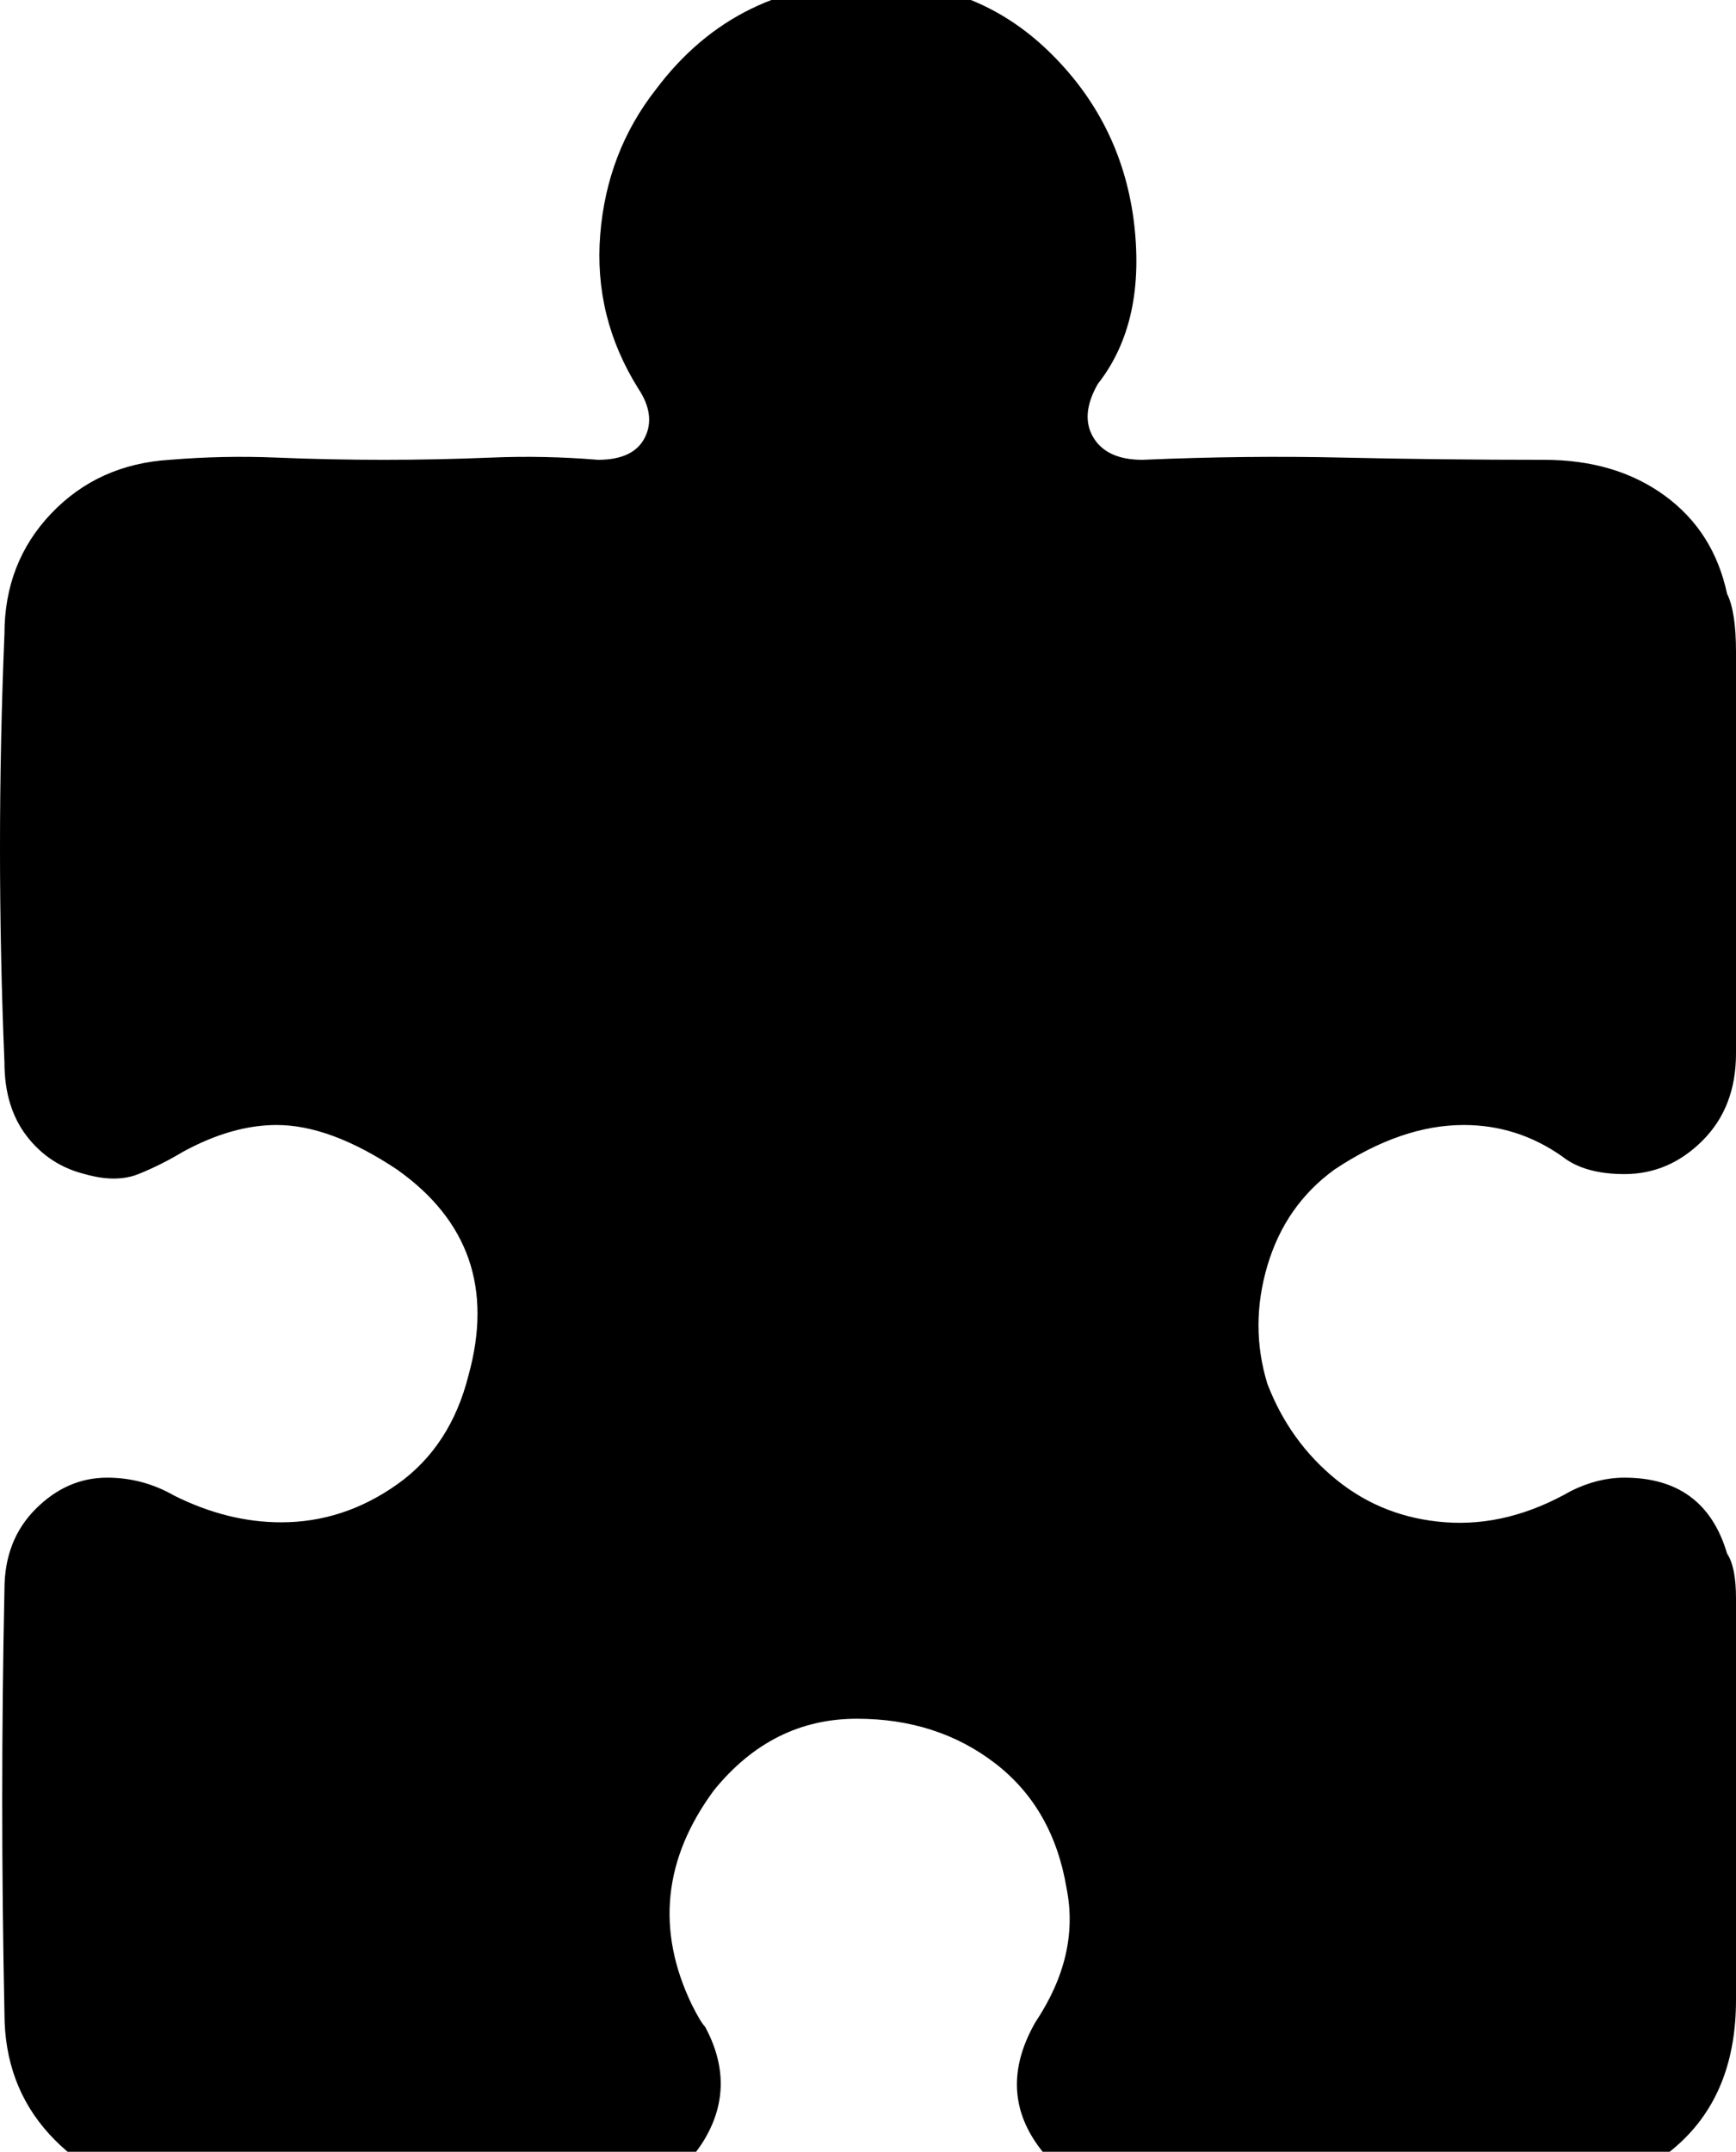 <?xml version="1.0" encoding="utf-8"?>

<svg version="1.0" 
	id="glyph_" 
	xmlns="http://www.w3.org/2000/svg" 
	xmlns:xlink="http://www.w3.org/1999/xlink"
	x="0px"
	y="0px"
	width="75.977px" 
	height="94.141px">
	
<!-- Editor: Birdfont 6.12.0 -->

<g id="">
<path style="fill:#000000;stroke-width:0px" d="M58.789 95.898 C56.494 95.898 51.904 95.898 49.609 95.898 Q46.68 95.898 45.215 93.555 Q43.75 91.211 45.312 88.477 Q47.266 85.547 46.68 82.617 Q46.094 79.102 43.555 77.148 Q41.016 75.195 37.5 75.195 Q33.789 75.195 31.25 78.32 Q27.93 82.812 30.273 87.695 Q30.664 88.477 30.859 88.672 Q32.227 91.211 30.859 93.555 Q29.492 95.898 26.562 95.898 C21.875 95.898 16.016 95.898 12.5 95.898 Q10.938 95.898 9.668 95.996 Q8.398 96.094 7.031 95.898 Q4.102 95.508 2.148 93.359 Q0.195 91.211 0.195 88.086 Q0 78.711 0.195 69.531 Q0.195 67.383 1.562 66.016 Q2.93 64.648 4.688 64.648 Q6.25 64.648 7.617 65.43 Q9.961 66.602 12.305 66.602 Q15.039 66.602 17.383 64.941 Q19.727 63.281 20.508 60.156 Q22.07 54.492 17.383 51.172 Q14.453 49.219 12.109 49.219 Q10.156 49.219 8.008 50.391 Q7.031 50.977 6.055 51.367 Q5.078 51.758 3.711 51.367 Q2.148 50.977 1.172 49.707 Q0.195 48.438 0.195 46.484 Q-0.195 37.109 0.195 27.734 Q0.195 24.609 2.246 22.461 Q4.297 20.312 7.422 20.117 Q9.766 19.922 12.109 20.02 Q14.453 20.117 16.797 20.117 Q19.141 20.117 21.484 20.02 Q23.828 19.922 26.172 20.117 Q27.734 20.117 28.223 19.141 Q28.711 18.164 27.93 16.992 Q25.977 13.867 26.27 10.254 Q26.562 6.641 28.711 3.906 Q32.227 -0.781 38.281 -0.781 Q42.773 -0.781 45.898 2.246 Q49.023 5.273 49.609 9.57 Q50.195 14.062 48.047 16.797 Q47.266 18.164 47.852 19.141 Q48.438 20.117 50 20.117 Q54.492 19.922 58.789 20.02 Q63.086 20.117 67.578 20.117 Q70.703 20.117 72.852 21.68 Q75 23.242 75.586 25.977 Q75.977 26.758 75.977 28.516 C75.977 34.375 75.977 41.699 75.977 46.094 Q75.977 48.438 74.512 49.902 Q73.047 51.367 71.094 51.367 Q69.336 51.367 68.359 50.586 Q66.406 49.219 64.062 49.219 Q61.328 49.219 58.398 51.172 Q56.25 52.734 55.469 55.371 Q54.688 58.008 55.469 60.547 Q56.445 63.086 58.496 64.746 Q60.547 66.406 63.281 66.602 Q66.016 66.797 68.75 65.234 Q69.922 64.648 71.094 64.648 Q74.609 64.648 75.586 67.969 Q75.977 68.555 75.977 69.922 C75.977 75.781 75.977 83.105 75.977 87.5 Q75.977 91.406 73.633 93.652 Q71.289 95.898 67.578 95.898 C64.648 95.898 60.986 95.898 58.789 95.898 z" id="path__0" />
</g>
</svg>